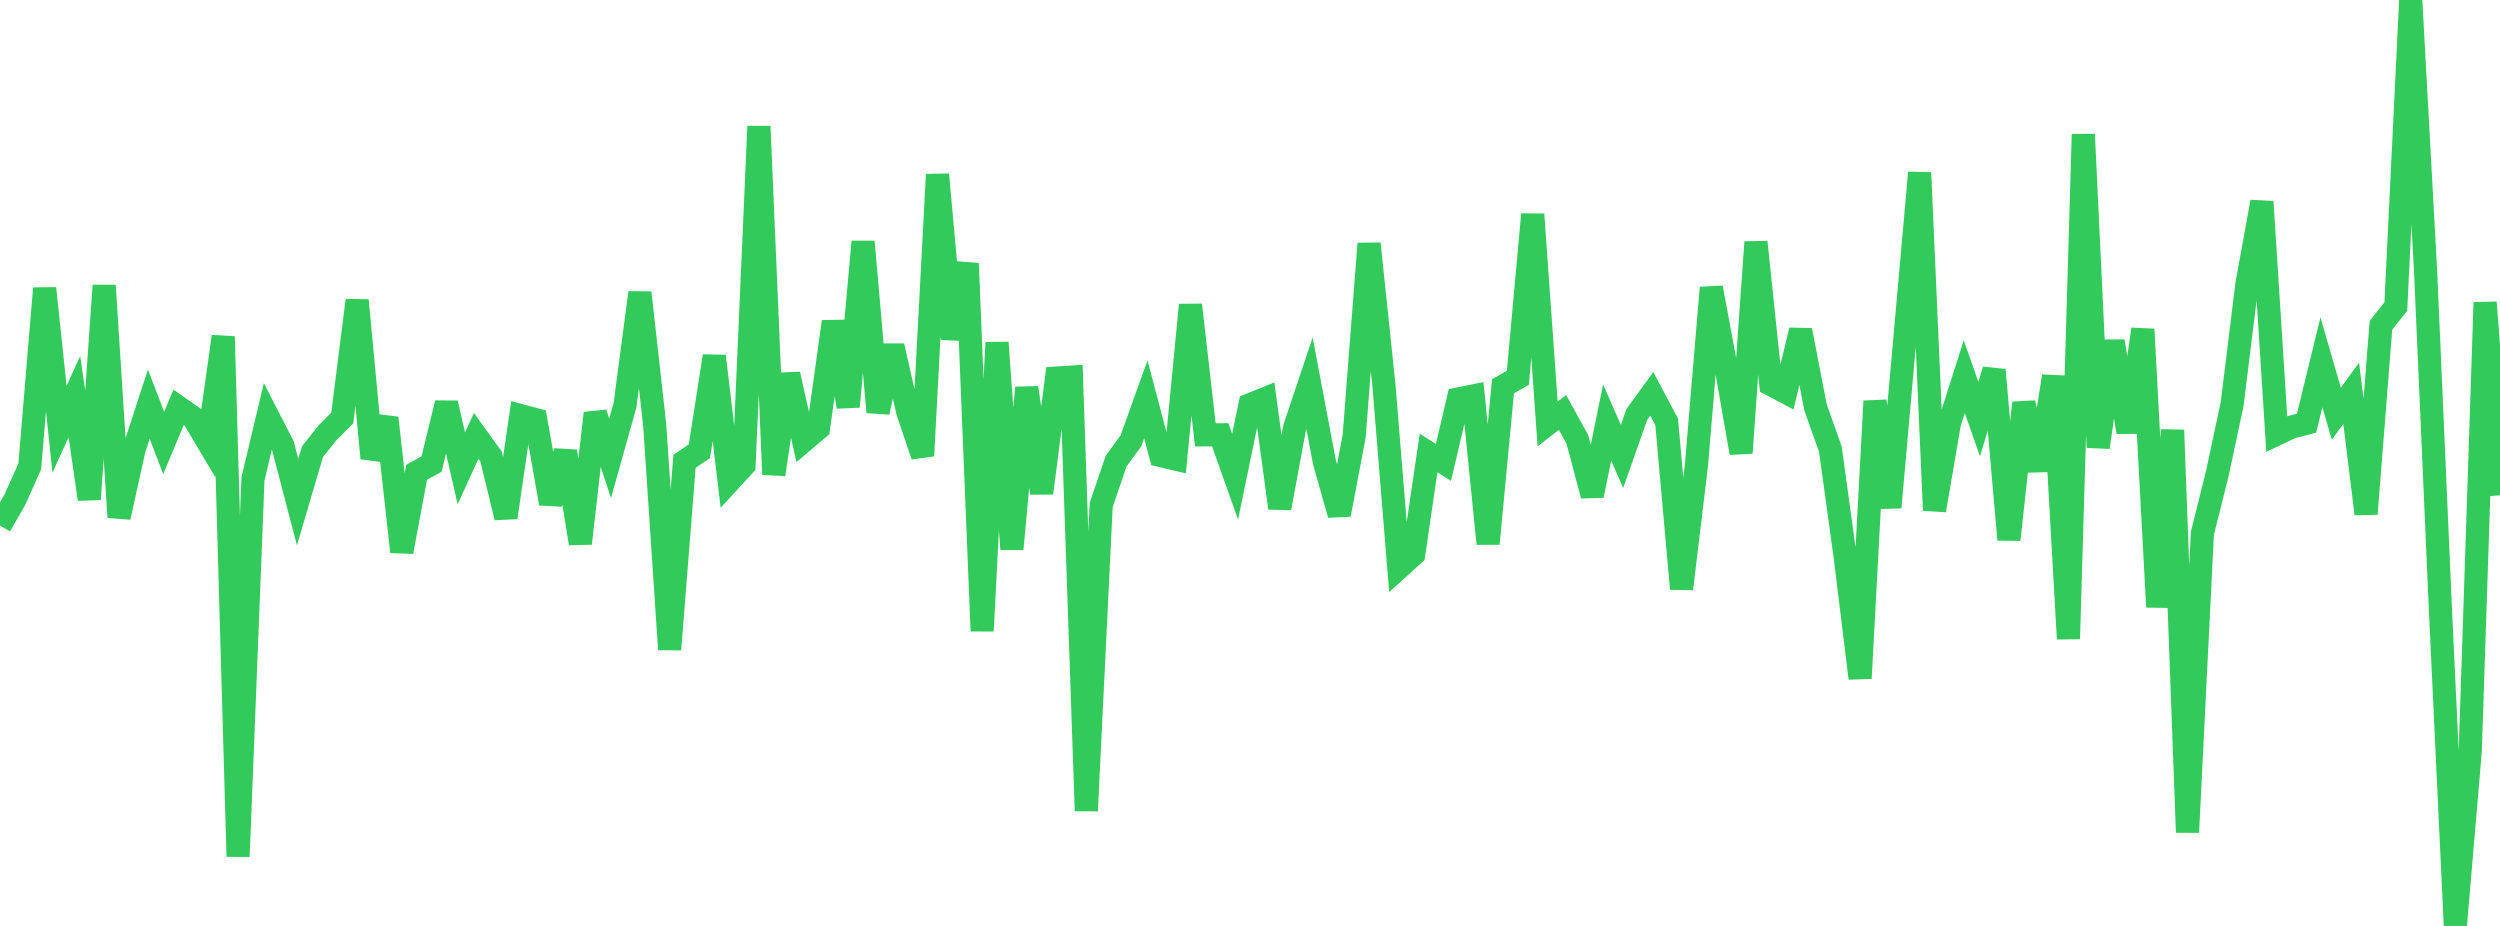 <?xml version="1.0" standalone="no"?>
<!DOCTYPE svg PUBLIC "-//W3C//DTD SVG 1.1//EN" "http://www.w3.org/Graphics/SVG/1.1/DTD/svg11.dtd">

<svg width="135" height="50" viewBox="0 0 135 50" preserveAspectRatio="none" 
  xmlns="http://www.w3.org/2000/svg"
  xmlns:xlink="http://www.w3.org/1999/xlink">


<polyline points="0.0, 28.382 0.804, 26.981 1.607, 25.184 2.411, 15.571 3.214, 23.181 4.018, 21.416 4.821, 26.959 5.625, 15.416 6.429, 27.932 7.232, 24.291 8.036, 21.825 8.839, 23.921 9.643, 21.996 10.446, 22.557 11.25, 23.912 12.054, 18.172 12.857, 46.252 13.661, 25.86 14.464, 22.479 15.268, 24.042 16.071, 27.115 16.875, 24.391 17.679, 23.379 18.482, 22.574 19.286, 16.218 20.089, 24.746 20.893, 22.567 21.696, 29.798 22.5, 25.5 23.304, 25.06 24.107, 21.767 24.911, 25.293 25.714, 23.538 26.518, 24.655 27.321, 27.945 28.125, 22.447 28.929, 22.661 29.732, 27.191 30.536, 24.374 31.339, 29.344 32.143, 22.312 32.946, 24.752 33.75, 21.882 34.554, 15.804 35.357, 22.979 36.161, 35.072 36.964, 24.906 37.768, 24.369 38.571, 19.229 39.375, 25.994 40.179, 25.119 40.982, 6.821 41.786, 25.621 42.589, 20.209 43.393, 23.808 44.196, 23.129 45.0, 17.37 45.804, 21.961 46.607, 13.05 47.411, 22.256 48.214, 18.682 49.018, 22.232 49.821, 24.613 50.625, 9.423 51.429, 18.297 52.232, 14.224 53.036, 34.072 53.839, 18.498 54.643, 29.652 55.446, 20.936 56.25, 26.627 57.054, 20.416 57.857, 20.363 58.661, 43.785 59.464, 27.274 60.268, 24.902 61.071, 23.803 61.875, 21.562 62.679, 24.599 63.482, 24.788 64.286, 16.465 65.089, 23.482 65.893, 23.48 66.696, 25.741 67.5, 21.857 68.304, 21.532 69.107, 27.437 69.911, 23.093 70.714, 20.693 71.518, 24.953 72.321, 27.79 73.125, 23.552 73.929, 13.156 74.732, 20.8 75.536, 30.659 76.339, 29.933 77.143, 24.461 77.946, 24.97 78.75, 21.544 79.554, 21.381 80.357, 29.36 81.161, 20.861 81.964, 20.401 82.768, 11.574 83.571, 22.893 84.375, 22.272 85.179, 23.733 85.982, 26.759 86.786, 22.813 87.589, 24.649 88.393, 22.371 89.196, 21.267 90.0, 22.78 90.804, 31.796 91.607, 25.126 92.411, 15.536 93.214, 19.857 94.018, 24.459 94.821, 13.072 95.625, 20.757 96.429, 21.182 97.232, 17.834 98.036, 21.991 98.839, 24.25 99.643, 30.087 100.446, 36.628 101.25, 21.661 102.054, 27.401 102.857, 18.346 103.661, 9.325 104.464, 27.557 105.268, 22.857 106.071, 20.341 106.875, 22.629 107.679, 19.977 108.482, 29.14 109.286, 21.752 110.089, 25.392 110.893, 20.313 111.696, 34.498 112.5, 7.252 113.304, 24.157 114.107, 18.423 114.911, 23.339 115.714, 17.779 116.518, 32.777 117.321, 23.226 118.125, 44.945 118.929, 28.797 119.732, 25.583 120.536, 21.815 121.339, 15.307 122.143, 10.897 122.946, 23.44 123.75, 23.06 124.554, 22.855 125.357, 19.562 126.161, 22.342 126.964, 21.233 127.768, 27.75 128.571, 17.565 129.375, 16.553 130.179, 0.0 130.982, 14.649 131.786, 32.981 132.589, 50.0 133.393, 40.565 134.196, 16.331 135.0, 26.746" fill="none" stroke="#32ca5b" stroke-width="1.25"/>

</svg>